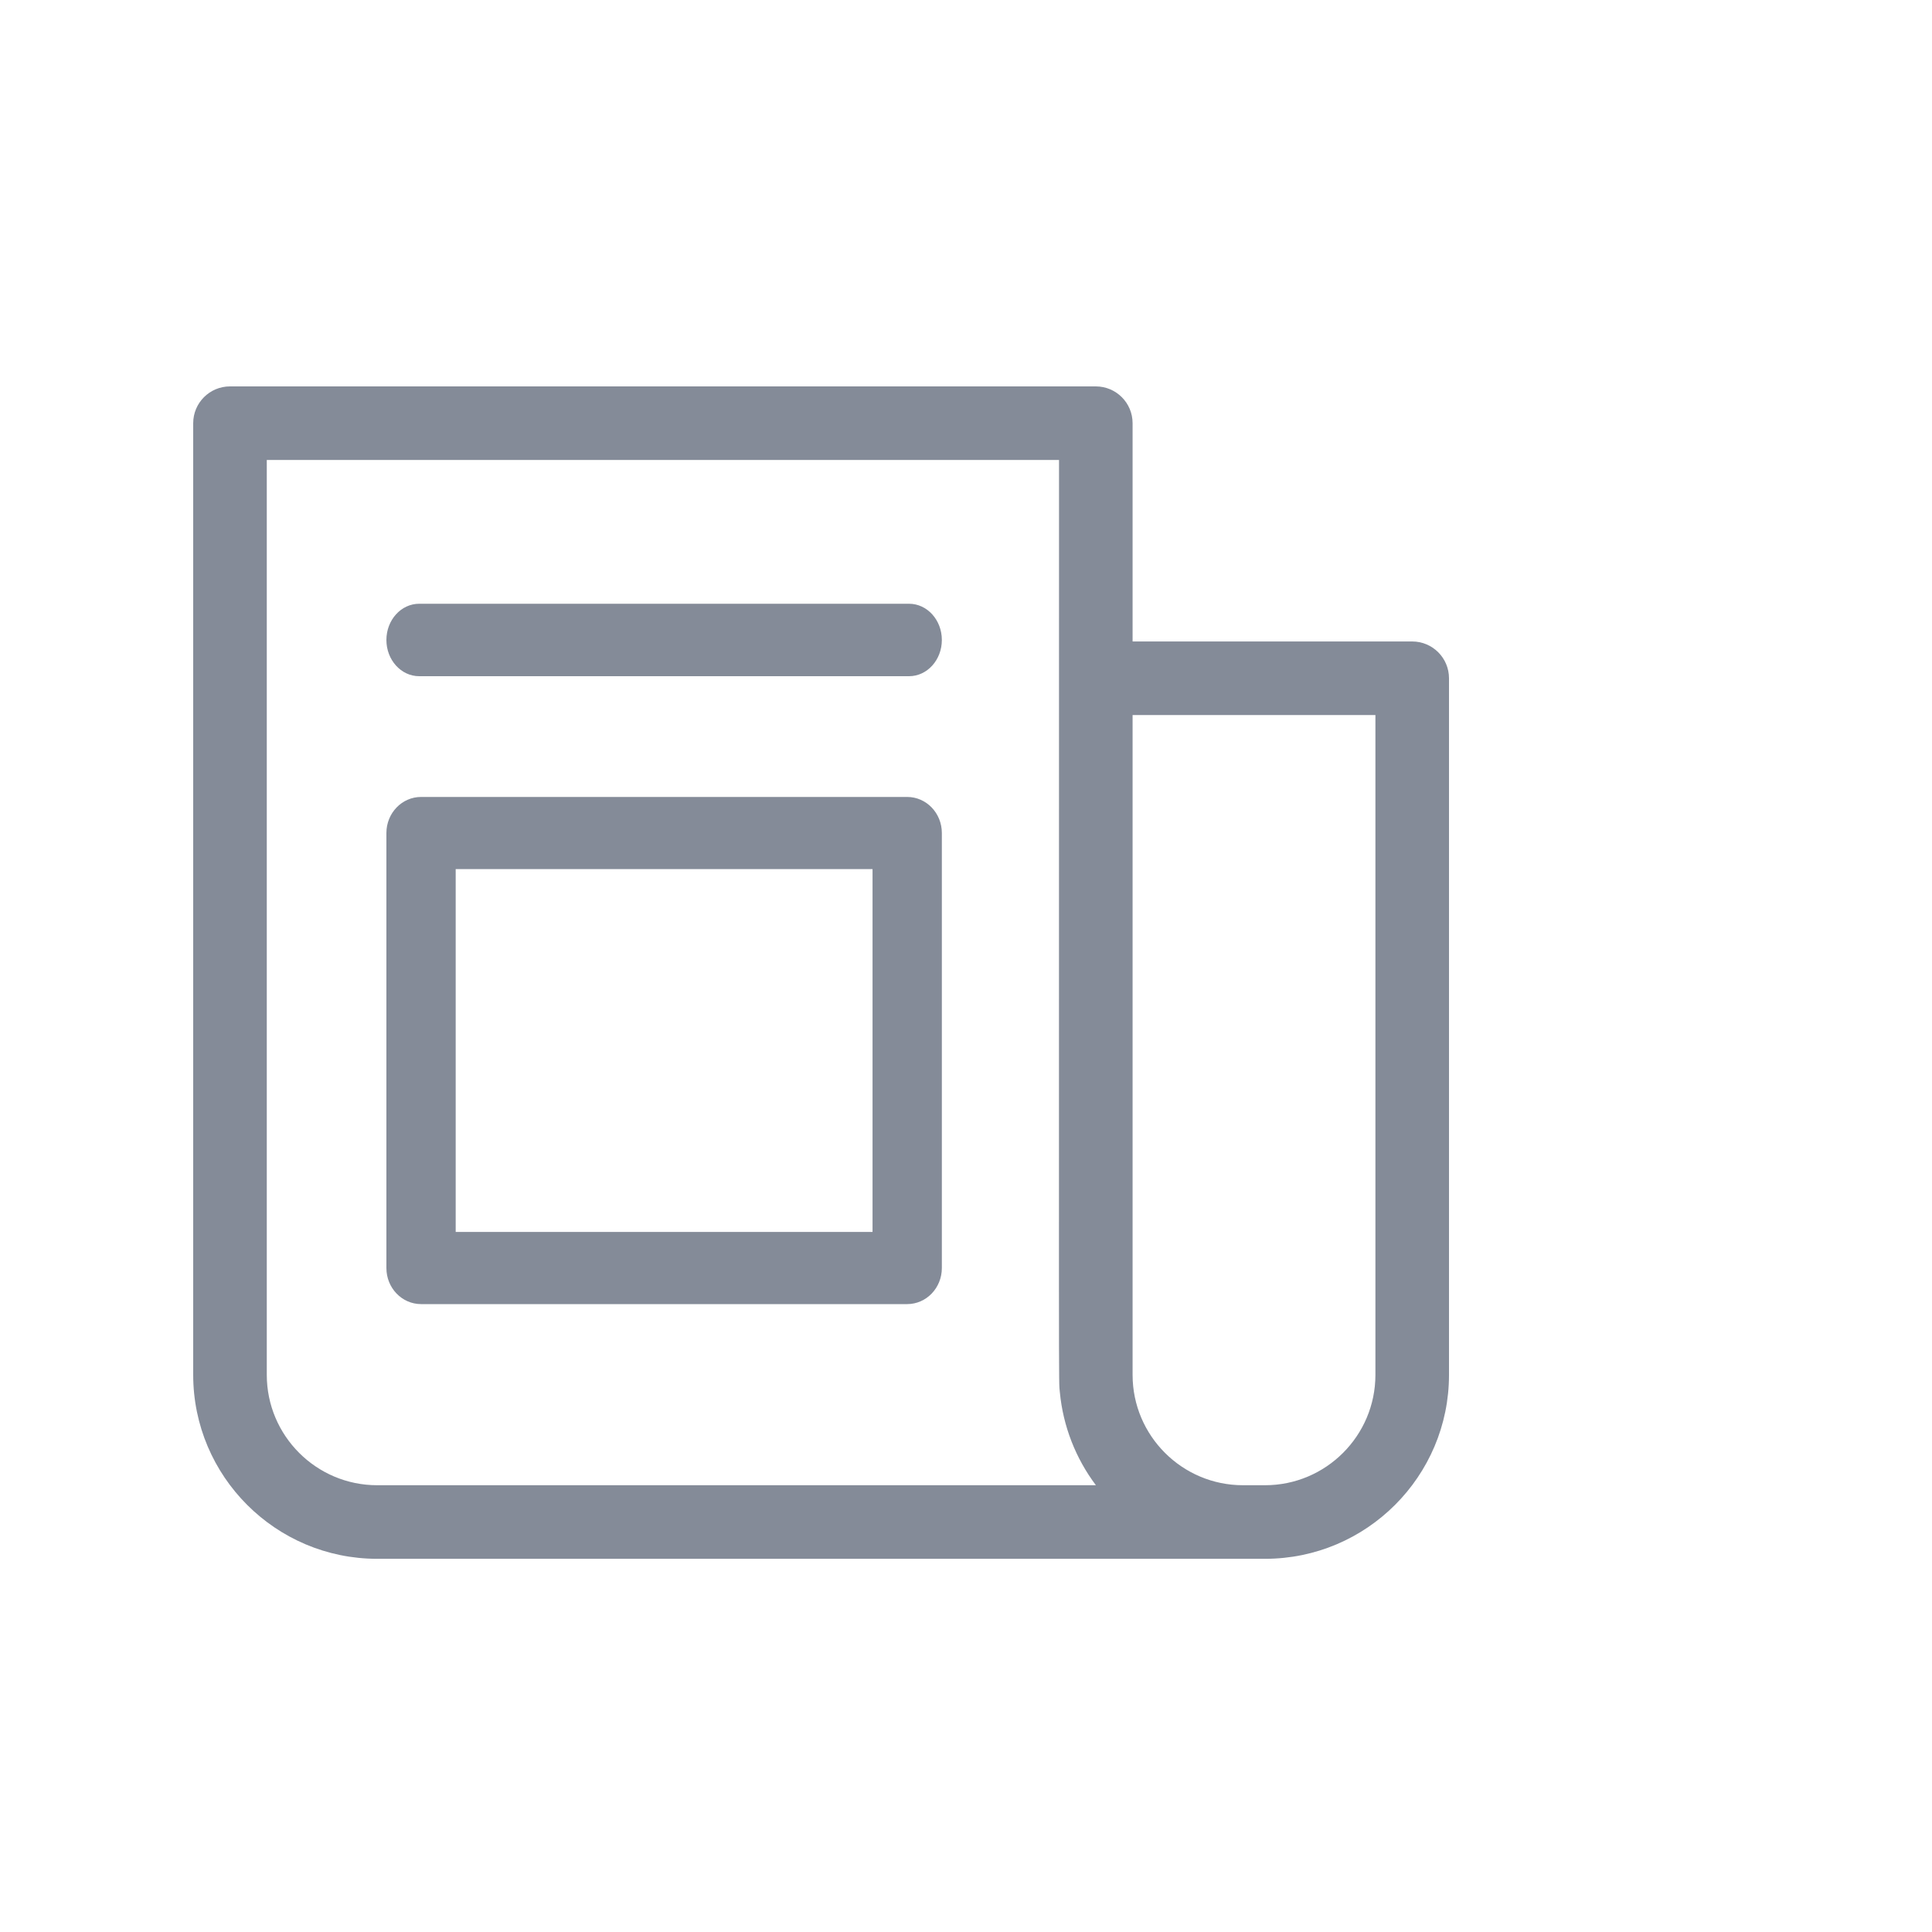 <svg width="80" height="80" viewBox="0 0 80 80" fill="none" xmlns="http://www.w3.org/2000/svg">
<path d="M58.477 26.562H46.898V17.523C46.898 16.682 46.216 16 45.375 16H9.523C8.682 16 8 16.682 8 17.523V56.93C8 61.13 11.417 64.547 15.617 64.547H52.383C56.583 64.547 60 61.13 60 56.93V28.086C60 27.245 59.318 26.562 58.477 26.562ZM15.617 61.5C13.097 61.5 11.047 59.45 11.047 56.93V19.047H43.852C43.852 59.313 43.832 57.074 43.886 57.648C44.019 59.061 44.546 60.393 45.379 61.5H15.617ZM56.953 56.93C56.953 59.45 54.903 61.5 52.383 61.5C52.041 61.5 51.804 61.5 51.469 61.5C48.949 61.5 46.898 59.45 46.898 56.93V29.609H56.953V56.93Z" fill="#848B98"/>
<path d="M37.642 25H17.358C16.608 25 16 25.672 16 26.5C16 27.328 16.608 28 17.358 28H37.642C38.392 28 39 27.328 39 26.5C39 25.672 38.392 25 37.642 25Z" fill="#848B98"/>
<path d="M37.565 33H17.435C16.642 33 16 33.669 16 34.493V52.507C16 53.331 16.642 54 17.435 54H37.565C38.358 54 39 53.331 39 52.507V34.493C39 33.669 38.358 33 37.565 33ZM36.13 51.013H18.869V35.987H36.13V51.013Z" fill="#848B98"/>
</svg>
